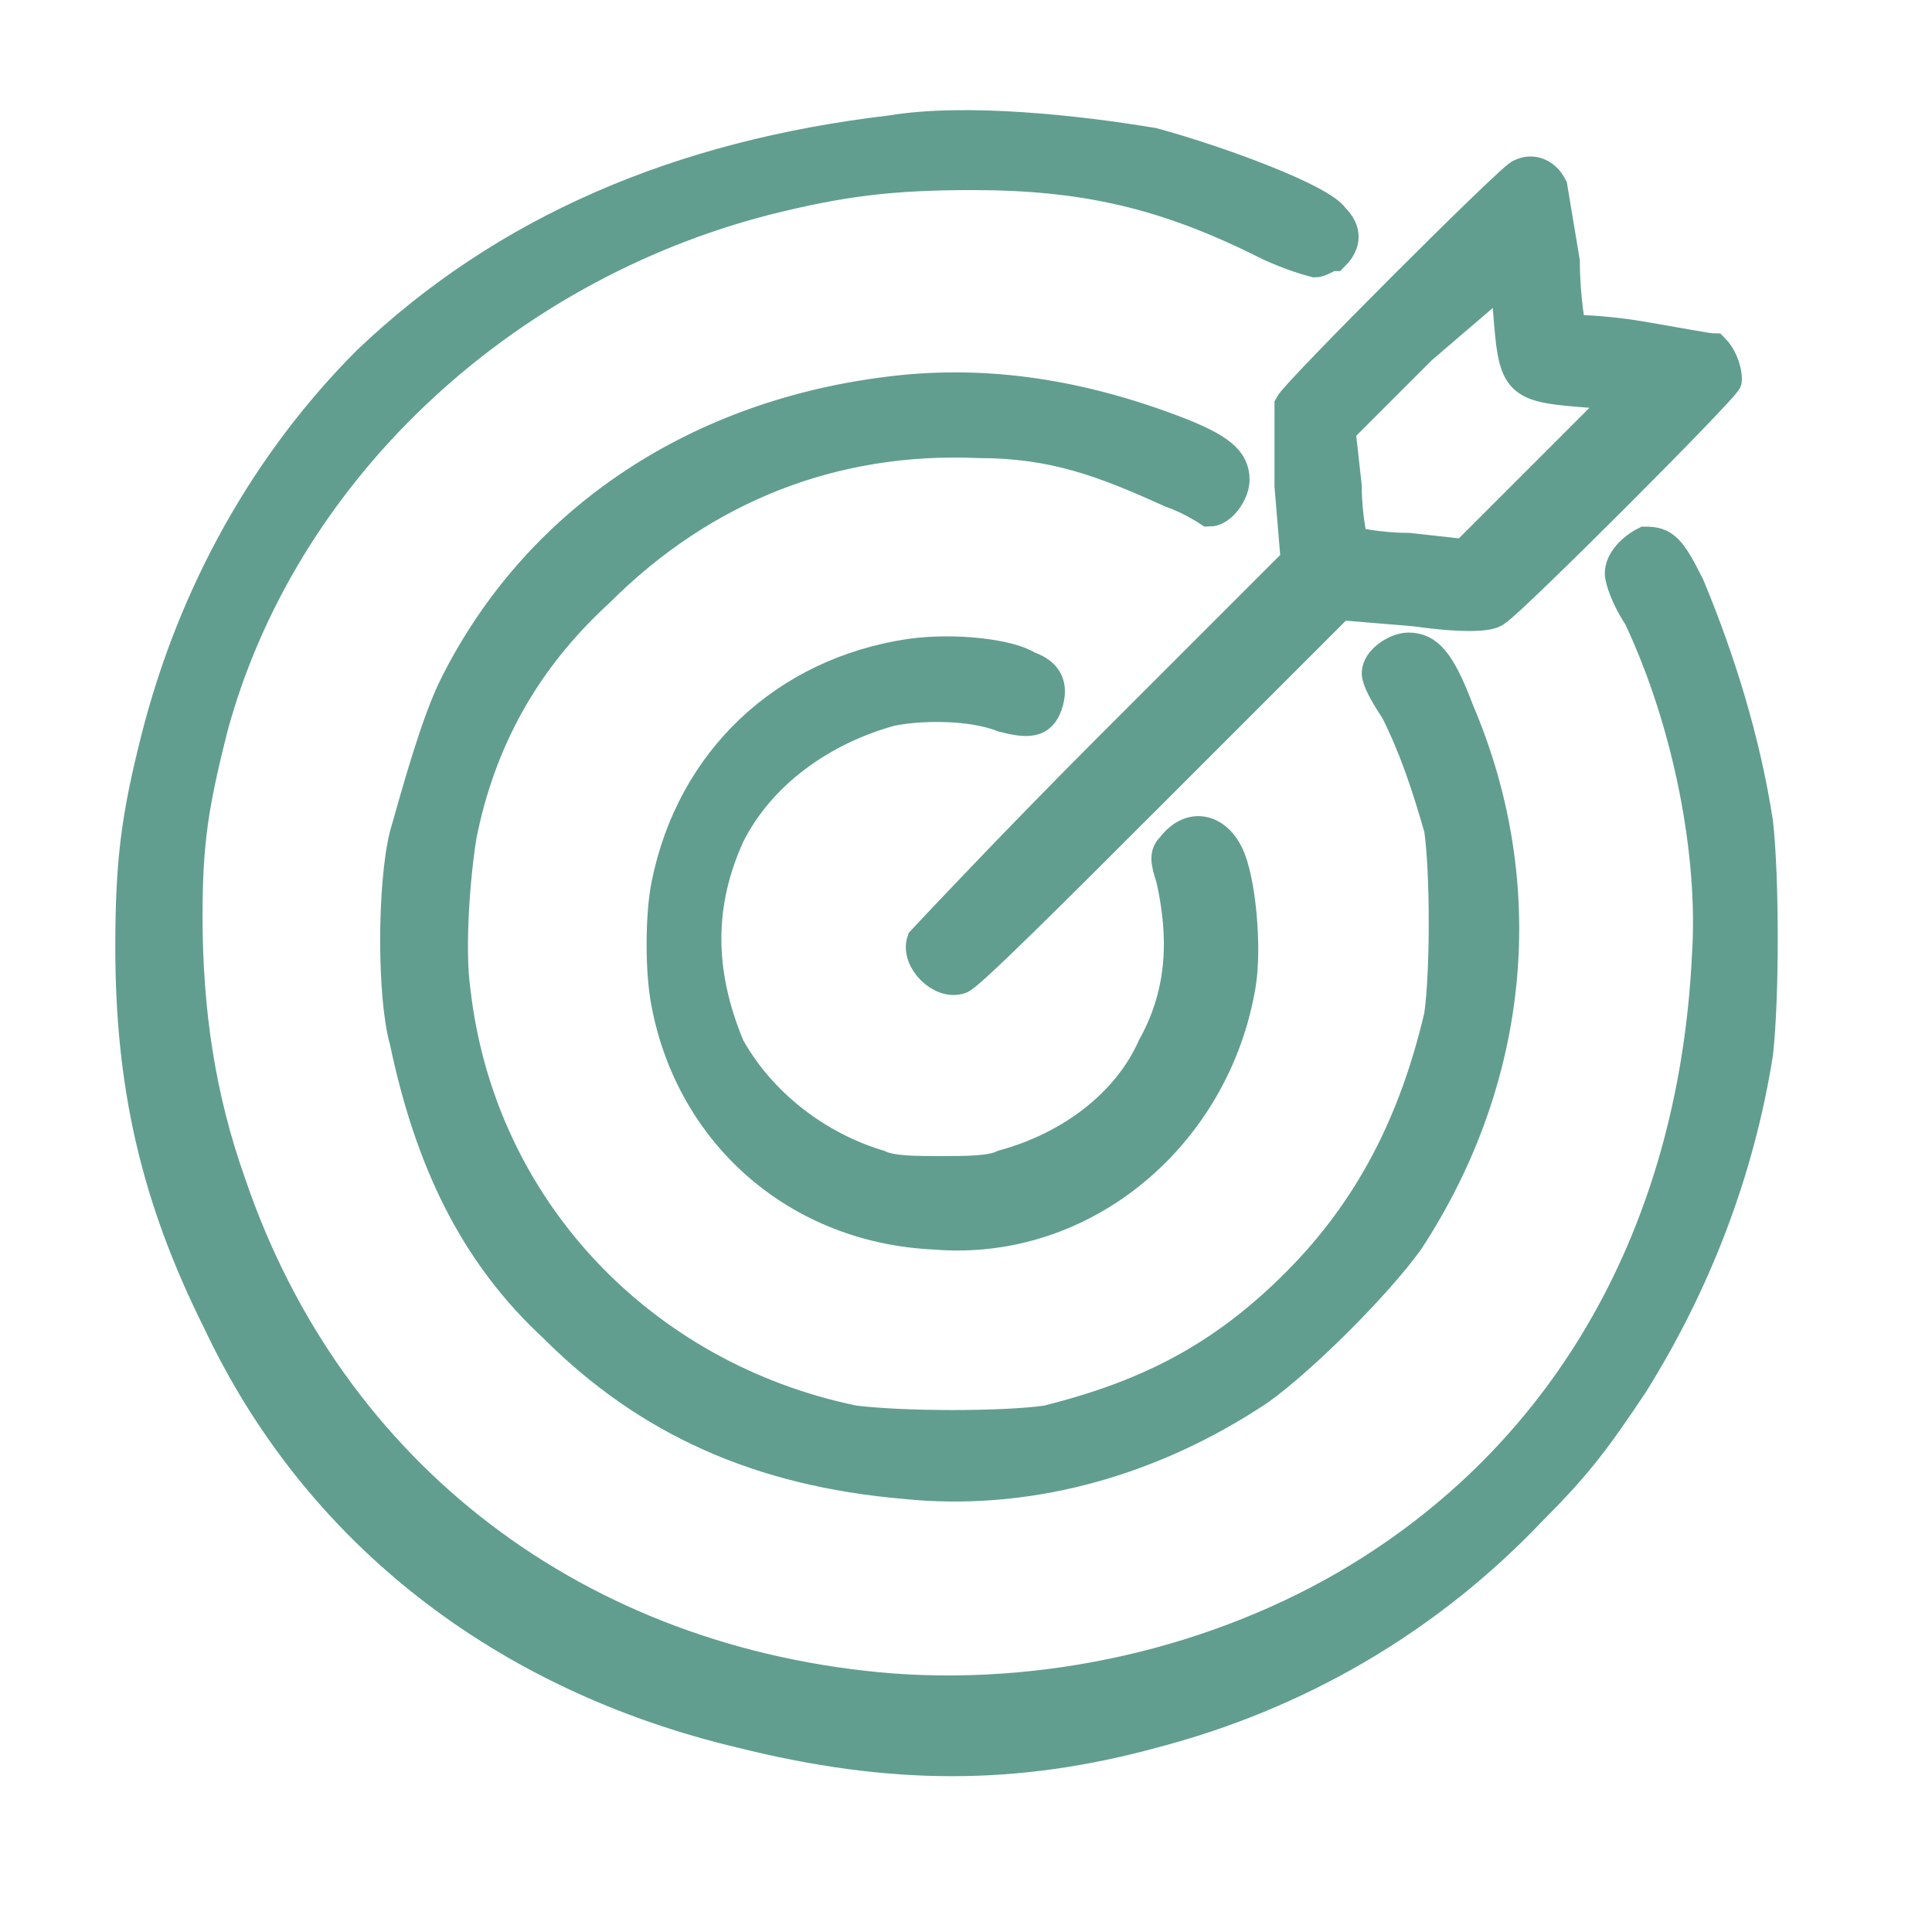 <?xml version="1.0" encoding="utf-8"?>
<!-- Generator: Adobe Illustrator 25.2.1, SVG Export Plug-In . SVG Version: 6.00 Build 0)  -->
<svg version="1.1" id="Layer_1" xmlns="http://www.w3.org/2000/svg" xmlns:xlink="http://www.w3.org/1999/xlink" x="0px" y="0px"
	 viewBox="0 0 31 31" style="enable-background:new 0 0 31 31;" xml:space="preserve">
<style type="text/css">
	.st0{fill-rule:evenodd;clip-rule:evenodd;fill:#619E90;stroke:#619E90;stroke-width:0.5;stroke-miterlimit:10;}
</style>
<path class="st0" d="M14.3,2.1c-3.4,0.4-6.2,1.6-8.4,3.7c-1.6,1.6-2.8,3.7-3.4,6.1c-0.3,1.2-0.4,1.9-0.4,3.3c0,2.2,0.4,4,1.4,6
	c1.6,3.4,4.6,5.7,8.4,6.6c2.4,0.6,4.4,0.6,6.6,0c2.3-0.6,4.4-1.8,6.1-3.6c0.7-0.7,1-1.1,1.6-2c1-1.6,1.7-3.4,2-5.3
	c0.1-0.9,0.1-2.8,0-3.7c-0.2-1.3-0.6-2.6-1.1-3.8c-0.3-0.6-0.4-0.7-0.7-0.7C26.2,8.8,26,9,26,9.2c0,0.1,0.1,0.4,0.3,0.7
	c0.8,1.7,1.2,3.8,1.1,5.4c-0.2,4.3-2.1,7.8-5.4,9.9c-2.2,1.4-5,2.1-7.7,1.9c-5-0.4-9-3.4-10.6-8.1c-0.5-1.4-0.7-2.8-0.7-4.3
	c0-1.2,0.1-1.8,0.4-3c1.1-4.1,4.6-7.4,8.9-8.5c1.2-0.3,2-0.4,3.3-0.4c1.8,0,3.1,0.3,4.7,1.1c0.4,0.2,0.8,0.3,0.8,0.3
	c0.1,0,0.2-0.1,0.3-0.1c0.2-0.2,0.2-0.4,0-0.6c-0.2-0.3-1.8-0.9-2.9-1.2C17.3,2.1,15.5,1.9,14.3,2.1z M24.4,2.8
	c-0.1,0-3.6,3.5-3.7,3.7c0,0.1,0,0.6,0,1.3l0.1,1.2l-3,3c-1.6,1.6-3,3.1-3,3.1c-0.1,0.3,0.3,0.7,0.6,0.6c0.1,0,1.5-1.4,3.1-3l3-3
	l1.2,0.1c0.7,0.1,1.2,0.1,1.3,0c0.2-0.1,3.7-3.6,3.7-3.7c0-0.2-0.1-0.4-0.2-0.5c-0.1,0-0.6-0.1-1.2-0.2s-1.1-0.1-1.1-0.1
	c0,0-0.1-0.5-0.1-1.1C25,3.6,24.9,3,24.9,3C24.8,2.8,24.6,2.7,24.4,2.8z M22.8,5.6l-1.3,1.3l0.1,0.9c0,0.5,0.1,0.9,0.1,0.9
	c0,0,0.4,0.1,0.9,0.1l0.9,0.1l1.3-1.3l1.3-1.3l-0.5,0c-1.3-0.1-1.3-0.1-1.4-1.4l0-0.5L22.8,5.6z M14.2,6.3c-3.1,0.4-5.6,2.1-6.9,4.7
	c-0.3,0.6-0.6,1.7-0.8,2.4c-0.2,0.8-0.2,2.6,0,3.3c0.4,1.9,1.1,3.4,2.4,4.6c1.5,1.5,3.3,2.3,5.6,2.5c1.9,0.2,3.9-0.3,5.7-1.5
	c0.7-0.5,1.9-1.7,2.4-2.4c1.7-2.6,2-5.7,0.8-8.5c-0.3-0.8-0.5-1-0.8-1c-0.2,0-0.5,0.2-0.5,0.4c0,0.1,0.1,0.3,0.3,0.6
	c0.3,0.6,0.5,1.2,0.7,1.9c0.1,0.7,0.1,2.3,0,3c-0.4,1.7-1.1,3.1-2.3,4.3c-1.2,1.2-2.4,1.8-4,2.2c-0.7,0.1-2.3,0.1-3.1,0
	c-3.4-0.7-6-3.4-6.4-6.9c-0.1-0.7,0-1.9,0.1-2.5c0.3-1.5,1-2.8,2.2-3.9c1.7-1.7,3.8-2.5,6.1-2.4c1.2,0,2,0.3,3.1,0.8
	c0.3,0.1,0.6,0.3,0.6,0.3c0.2,0,0.4-0.3,0.4-0.5c0-0.3-0.2-0.5-1-0.8C17.2,6.3,15.7,6.1,14.2,6.3z M14.6,10.5
	c-2,0.3-3.5,1.7-3.9,3.7c-0.1,0.5-0.1,1.4,0,1.9c0.4,2.1,2.1,3.6,4.3,3.7c2.4,0.2,4.5-1.6,4.9-4c0.1-0.6,0-1.7-0.2-2.1
	c-0.2-0.4-0.6-0.5-0.9-0.1c-0.1,0.1-0.1,0.2,0,0.5c0.2,0.9,0.2,1.8-0.3,2.7c-0.4,0.9-1.3,1.6-2.4,1.9c-0.2,0.1-0.6,0.1-1,0.1
	s-0.8,0-1-0.1c-1-0.3-1.9-1-2.4-1.9c-0.5-1.2-0.5-2.3,0-3.4c0.5-1,1.5-1.7,2.6-2c0.5-0.1,1.3-0.1,1.8,0.1c0.4,0.1,0.6,0.1,0.7-0.2
	c0.1-0.3,0-0.5-0.3-0.6C16.2,10.5,15.3,10.4,14.6,10.5z"/>
</svg>
